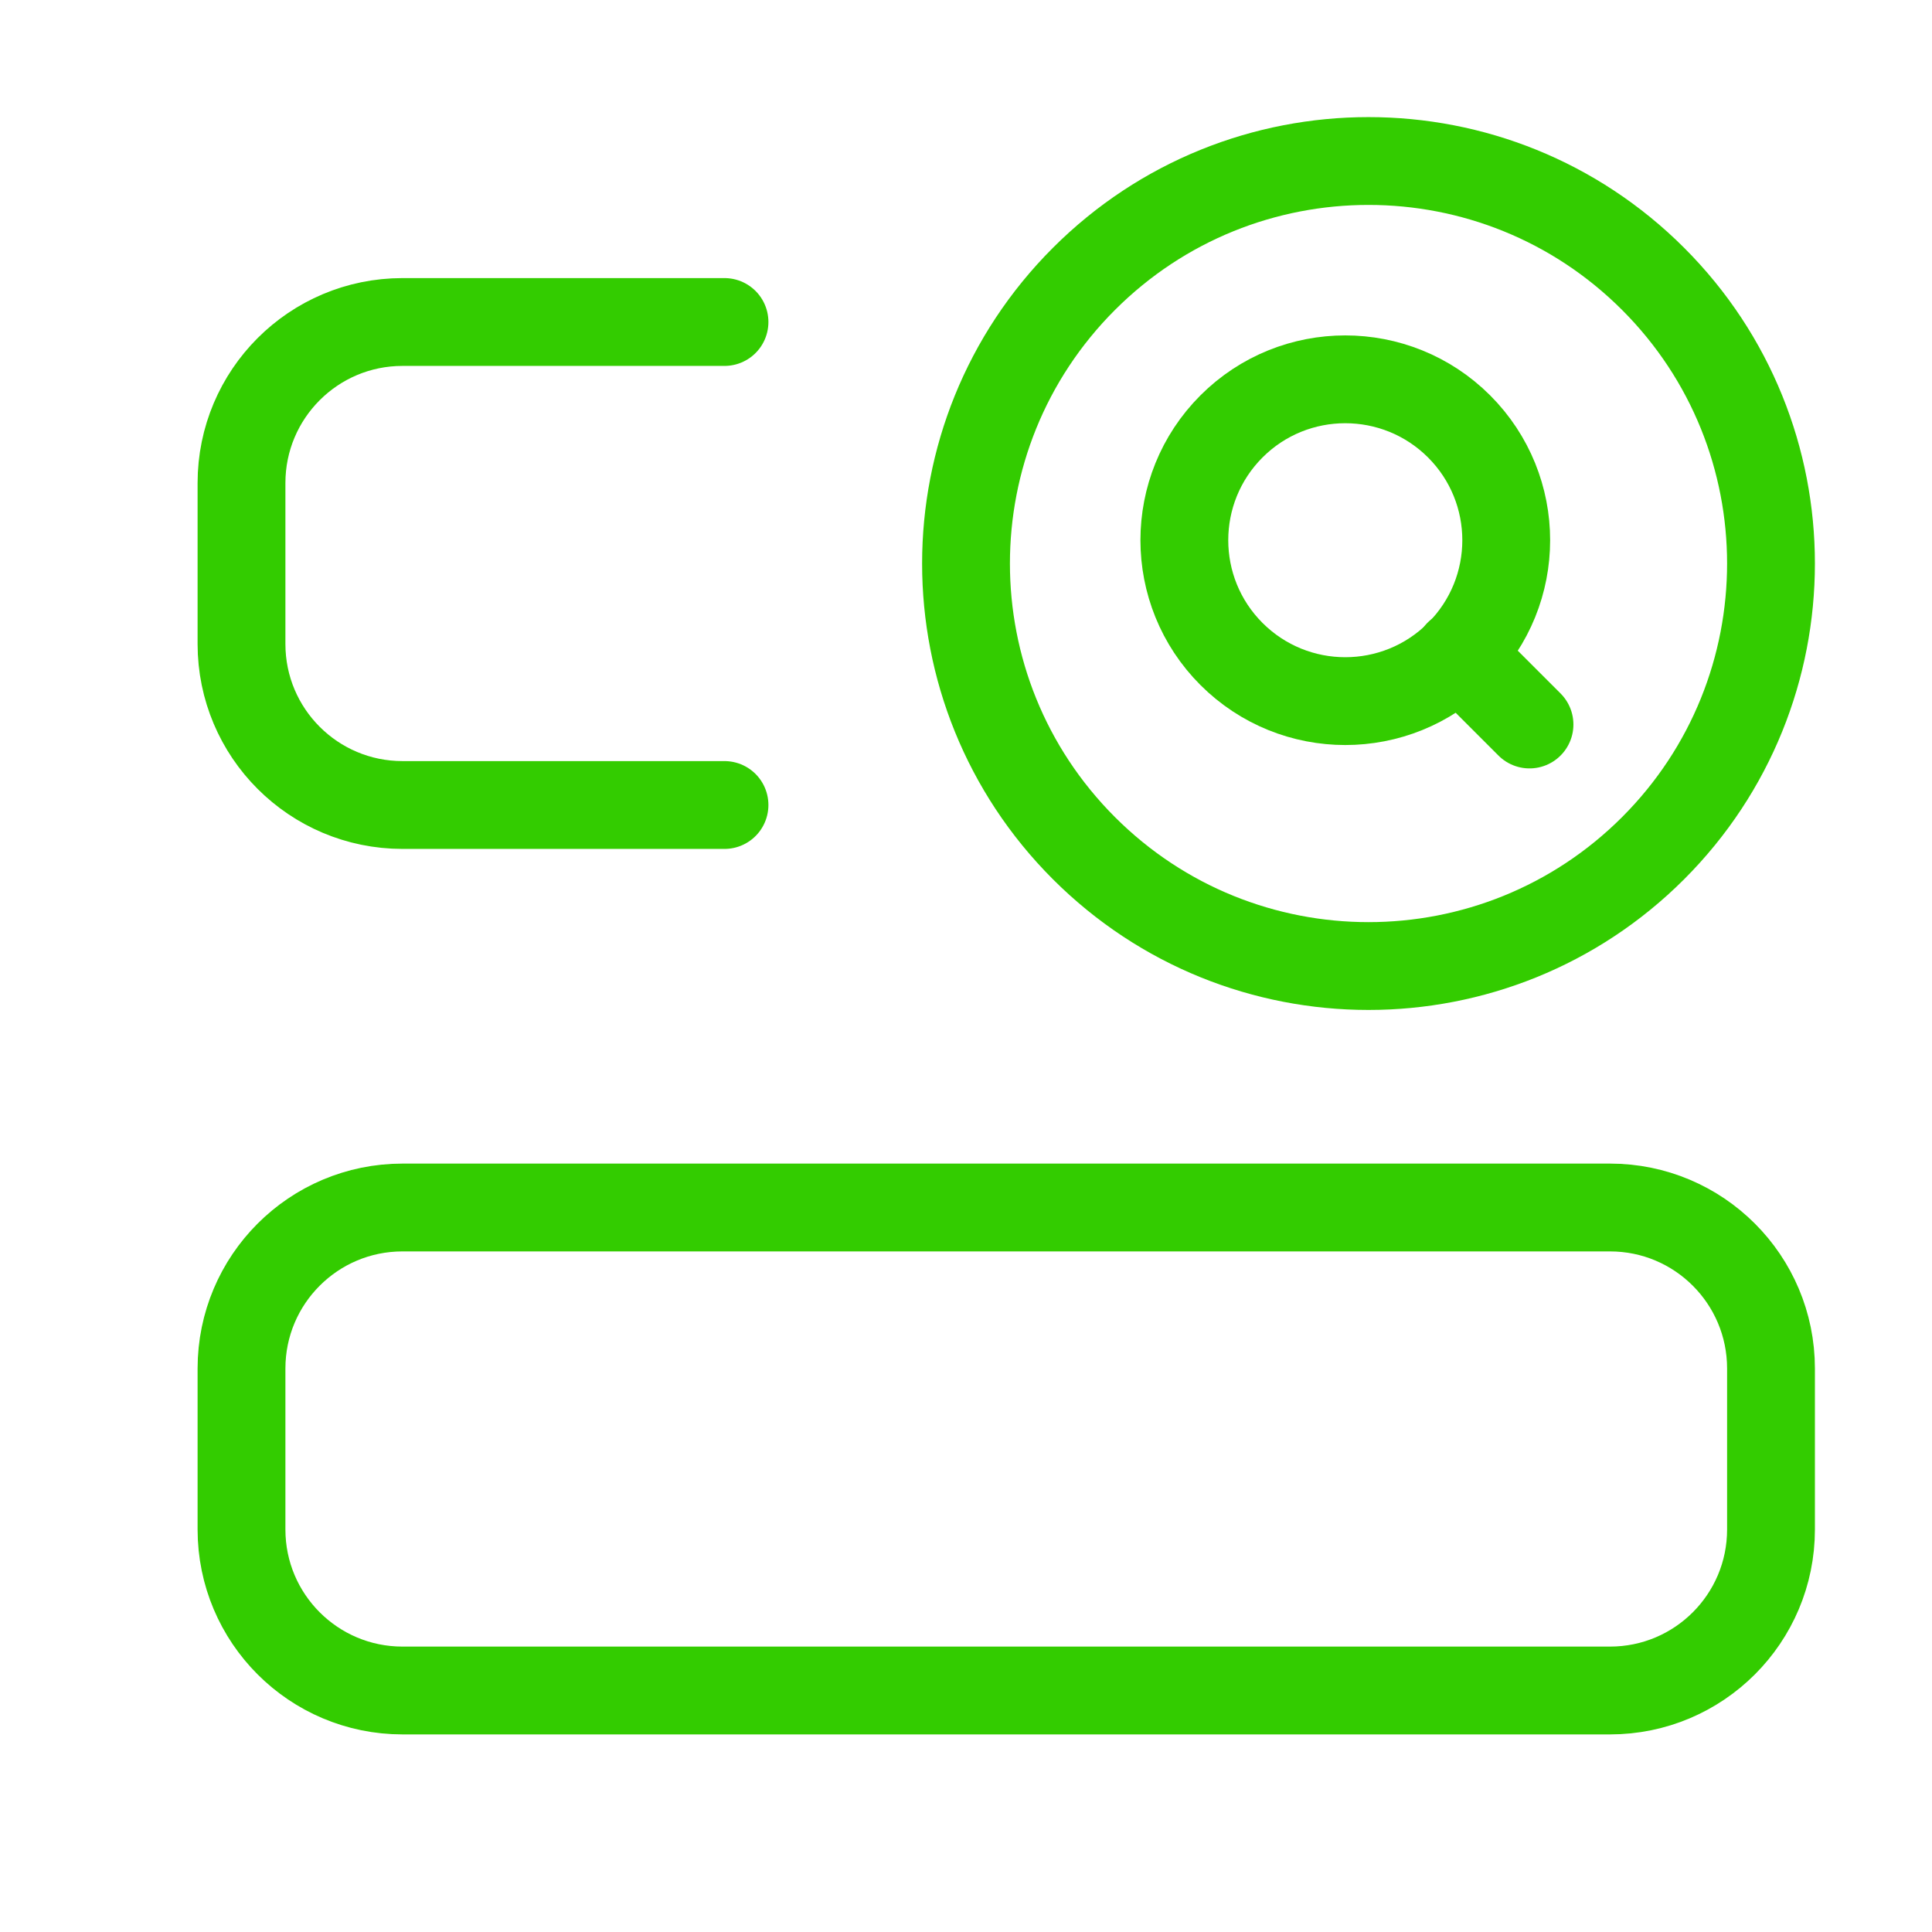 <svg width="33" height="33" viewBox="0 0 33 33" fill="none" xmlns="http://www.w3.org/2000/svg">
<path d="M28.237 14.487C25.551 17.172 21.199 17.172 18.514 14.487C15.829 11.802 15.829 7.45 18.514 4.764C21.199 2.079 25.551 2.079 28.237 4.764C30.921 7.448 30.921 11.802 28.237 14.487" stroke="#33CC00" stroke-width="1.5" stroke-linecap="round" stroke-linejoin="round"/>
<path d="M24.922 7.283C25.996 8.357 25.996 10.097 24.922 11.171C23.848 12.244 22.109 12.244 21.035 11.171C19.961 10.097 19.961 8.357 21.035 7.283C22.107 6.211 23.848 6.211 24.922 7.283" stroke="#33CC00" stroke-width="1.5" stroke-linecap="round" stroke-linejoin="round"/>
<path d="M26.125 12.375L24.915 11.165" stroke="#33CC00" stroke-width="1.5" stroke-linecap="round" stroke-linejoin="round"/>
<path fill-rule="evenodd" clip-rule="evenodd" d="M27.5 28.875C29.019 28.875 30.25 27.644 30.25 26.125V23.375C30.25 21.856 29.019 20.625 27.5 20.625H6.875C5.356 20.625 4.125 21.856 4.125 23.375V26.125C4.125 27.644 5.356 28.875 6.875 28.875H27.5Z" stroke="#33CC00" stroke-width="1.5" stroke-linecap="round" stroke-linejoin="round"/>
<path d="M12.375 13.75H6.875C5.356 13.75 4.125 12.519 4.125 11V8.25C4.125 6.731 5.356 5.5 6.875 5.5H12.375" stroke="#33CC00" stroke-width="1.5" stroke-linecap="round" stroke-linejoin="round"/>
</svg>

